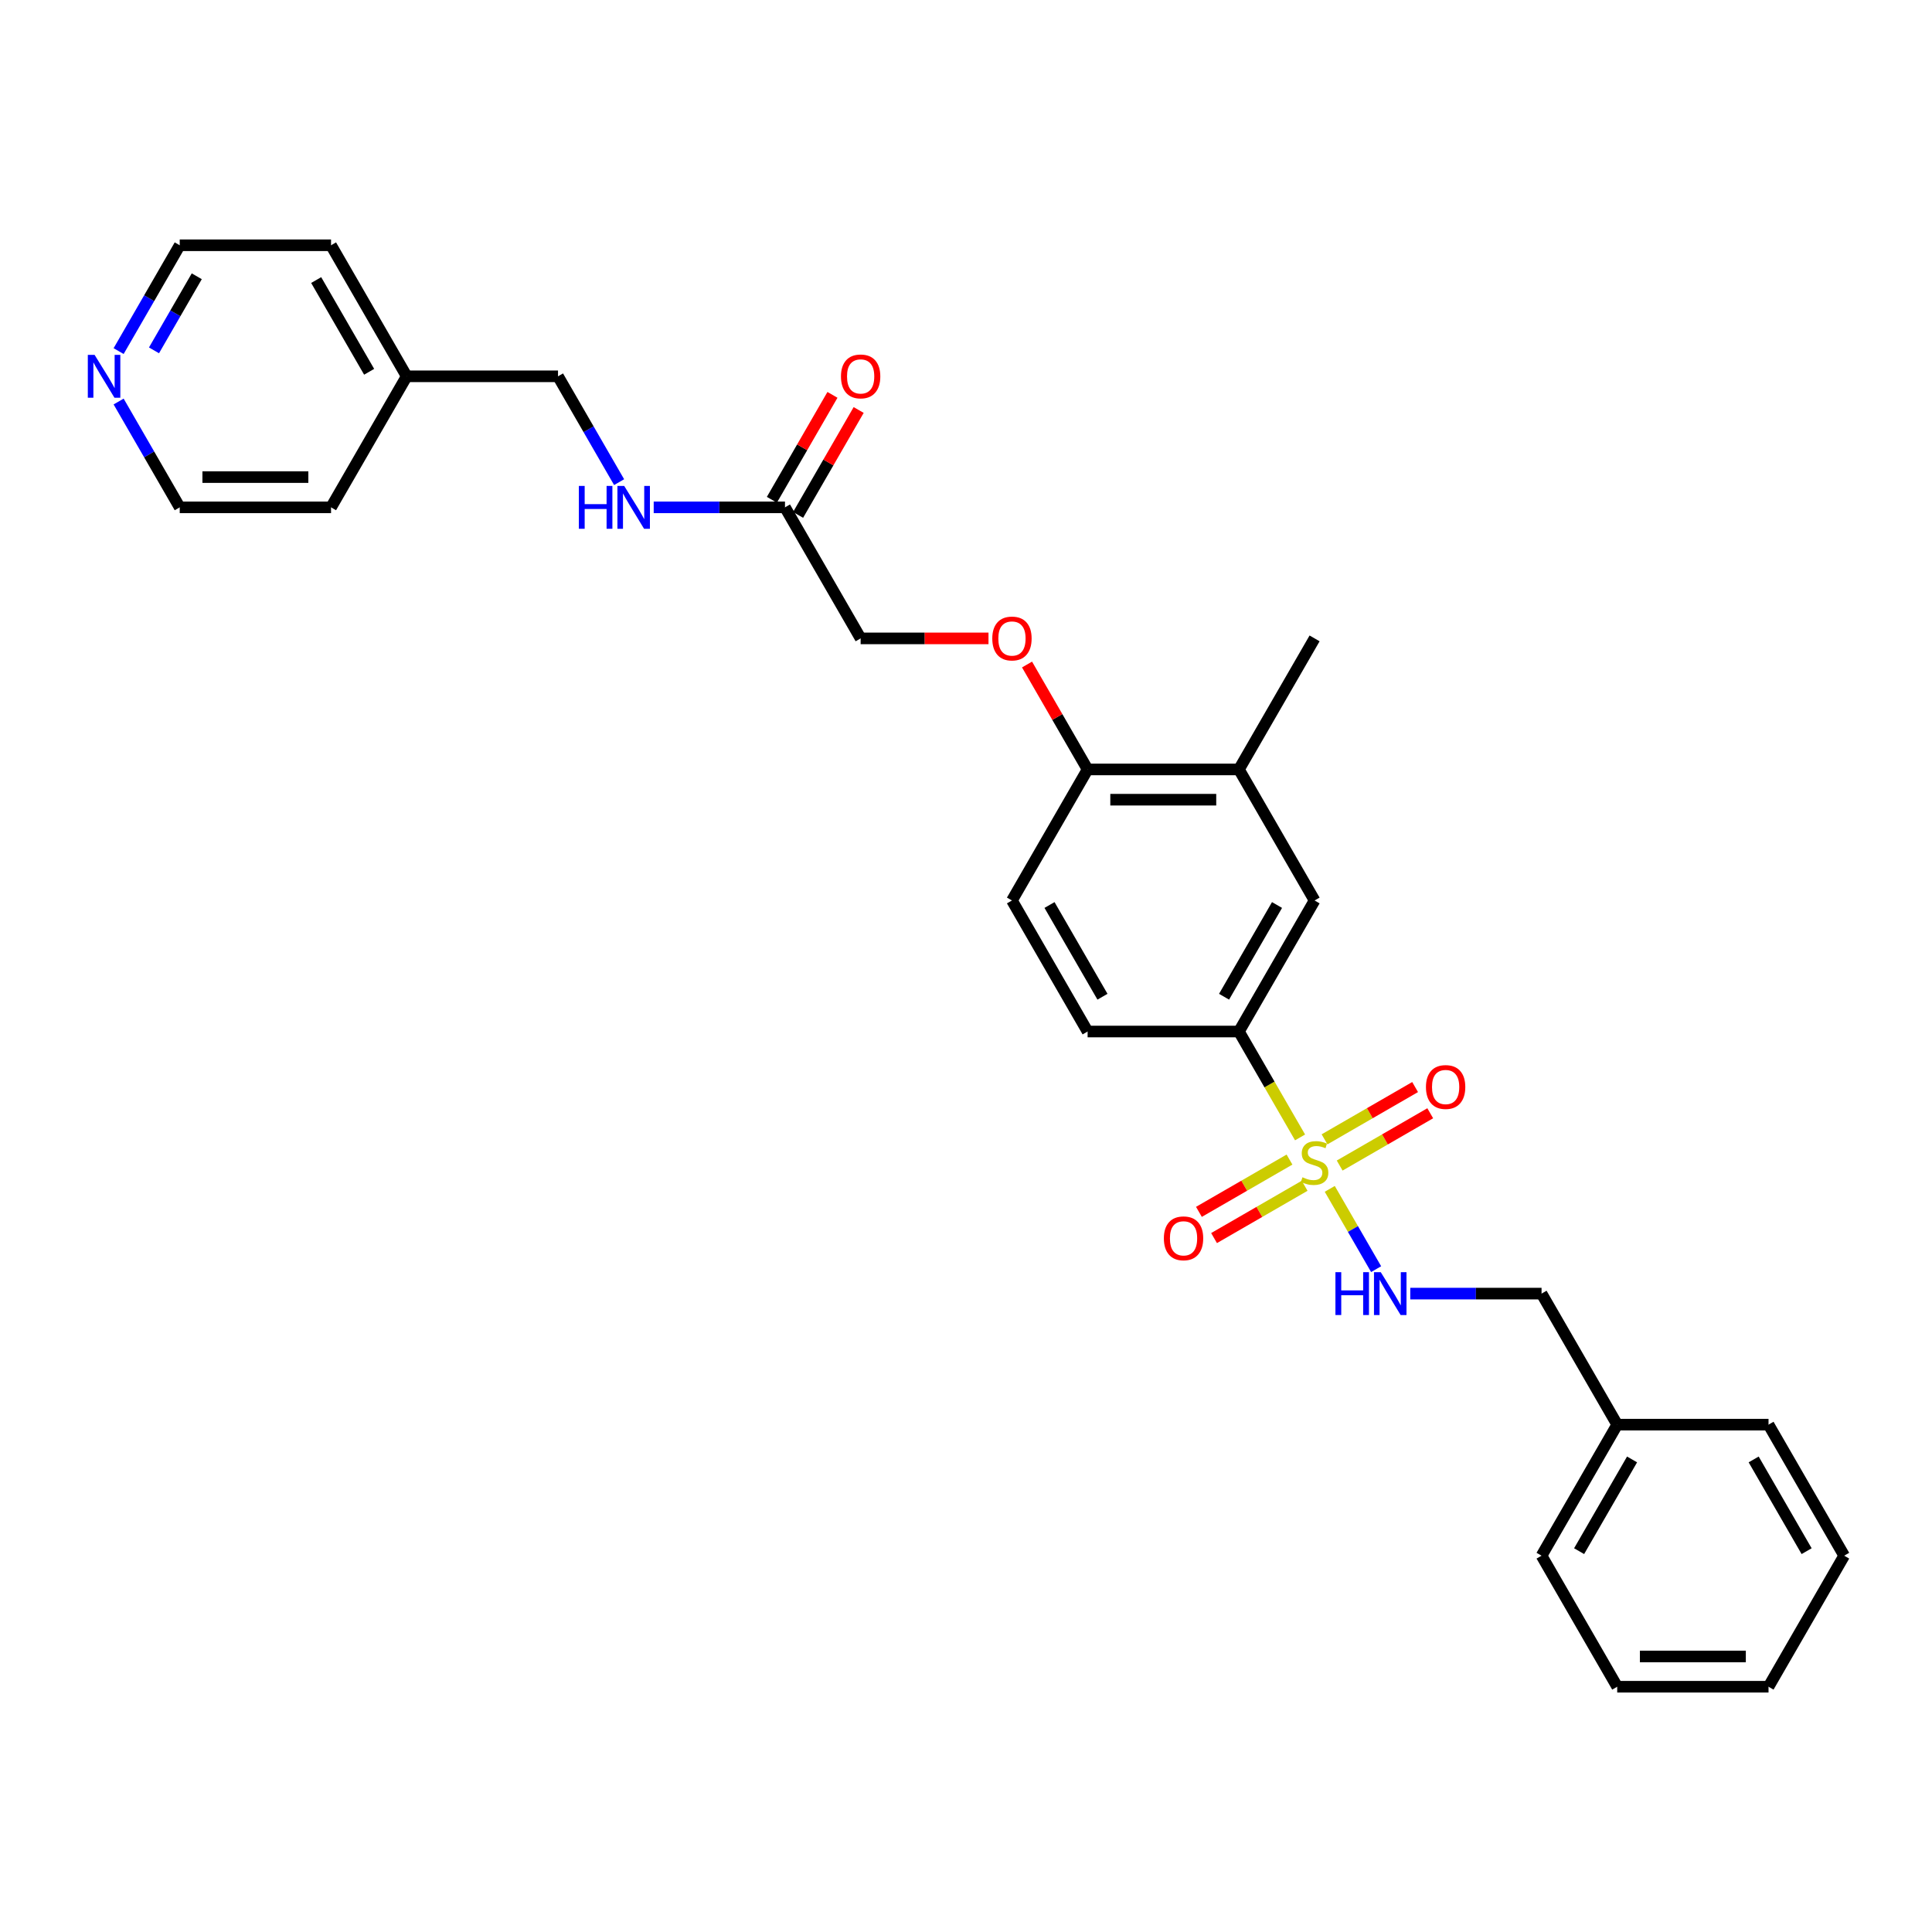 <?xml version='1.0' encoding='iso-8859-1'?>
<svg version='1.1' baseProfile='full'
              xmlns='http://www.w3.org/2000/svg'
                      xmlns:rdkit='http://www.rdkit.org/xml'
                      xmlns:xlink='http://www.w3.org/1999/xlink'
                  xml:space='preserve'
width='1000px' height='1000px' viewBox='0 0 1000 1000'>
<!-- END OF HEADER -->
<rect style='opacity:1.0;fill:#FFFFFF;stroke:none' width='1000' height='1000' x='0' y='0'> </rect>
<path class='bond-0' d='M 672.91,588.724 L 657.088,561.319' style='fill:none;fill-rule:evenodd;stroke:#CCCC00;stroke-width:6px;stroke-linecap:butt;stroke-linejoin:miter;stroke-opacity:1' />
<path class='bond-0' d='M 657.088,561.319 L 641.266,533.914' style='fill:none;fill-rule:evenodd;stroke:#000000;stroke-width:6px;stroke-linecap:butt;stroke-linejoin:miter;stroke-opacity:1' />
<path class='bond-1' d='M 688.285,615.353 L 700.282,636.133' style='fill:none;fill-rule:evenodd;stroke:#CCCC00;stroke-width:6px;stroke-linecap:butt;stroke-linejoin:miter;stroke-opacity:1' />
<path class='bond-1' d='M 700.282,636.133 L 712.279,656.912' style='fill:none;fill-rule:evenodd;stroke:#0000FF;stroke-width:6px;stroke-linecap:butt;stroke-linejoin:miter;stroke-opacity:1' />
<path class='bond-3' d='M 667.44,600.194 L 644,613.727' style='fill:none;fill-rule:evenodd;stroke:#CCCC00;stroke-width:6px;stroke-linecap:butt;stroke-linejoin:miter;stroke-opacity:1' />
<path class='bond-3' d='M 644,613.727 L 620.56,627.26' style='fill:none;fill-rule:evenodd;stroke:#FF0000;stroke-width:6px;stroke-linecap:butt;stroke-linejoin:miter;stroke-opacity:1' />
<path class='bond-3' d='M 675.272,613.76 L 651.832,627.293' style='fill:none;fill-rule:evenodd;stroke:#CCCC00;stroke-width:6px;stroke-linecap:butt;stroke-linejoin:miter;stroke-opacity:1' />
<path class='bond-3' d='M 651.832,627.293 L 628.392,640.826' style='fill:none;fill-rule:evenodd;stroke:#FF0000;stroke-width:6px;stroke-linecap:butt;stroke-linejoin:miter;stroke-opacity:1' />
<path class='bond-4' d='M 693.411,603.287 L 716.851,589.754' style='fill:none;fill-rule:evenodd;stroke:#CCCC00;stroke-width:6px;stroke-linecap:butt;stroke-linejoin:miter;stroke-opacity:1' />
<path class='bond-4' d='M 716.851,589.754 L 740.291,576.221' style='fill:none;fill-rule:evenodd;stroke:#FF0000;stroke-width:6px;stroke-linecap:butt;stroke-linejoin:miter;stroke-opacity:1' />
<path class='bond-4' d='M 685.579,589.722 L 709.019,576.189' style='fill:none;fill-rule:evenodd;stroke:#CCCC00;stroke-width:6px;stroke-linecap:butt;stroke-linejoin:miter;stroke-opacity:1' />
<path class='bond-4' d='M 709.019,576.189 L 732.459,562.656' style='fill:none;fill-rule:evenodd;stroke:#FF0000;stroke-width:6px;stroke-linecap:butt;stroke-linejoin:miter;stroke-opacity:1' />
<path class='bond-2' d='M 641.266,533.914 L 680.426,466.086' style='fill:none;fill-rule:evenodd;stroke:#000000;stroke-width:6px;stroke-linecap:butt;stroke-linejoin:miter;stroke-opacity:1' />
<path class='bond-2' d='M 633.574,515.907 L 660.986,468.429' style='fill:none;fill-rule:evenodd;stroke:#000000;stroke-width:6px;stroke-linecap:butt;stroke-linejoin:miter;stroke-opacity:1' />
<path class='bond-10' d='M 641.266,533.914 L 562.946,533.914' style='fill:none;fill-rule:evenodd;stroke:#000000;stroke-width:6px;stroke-linecap:butt;stroke-linejoin:miter;stroke-opacity:1' />
<path class='bond-15' d='M 729.955,669.568 L 763.93,669.568' style='fill:none;fill-rule:evenodd;stroke:#0000FF;stroke-width:6px;stroke-linecap:butt;stroke-linejoin:miter;stroke-opacity:1' />
<path class='bond-15' d='M 763.93,669.568 L 797.906,669.568' style='fill:none;fill-rule:evenodd;stroke:#000000;stroke-width:6px;stroke-linecap:butt;stroke-linejoin:miter;stroke-opacity:1' />
<path class='bond-5' d='M 680.426,466.086 L 641.266,398.259' style='fill:none;fill-rule:evenodd;stroke:#000000;stroke-width:6px;stroke-linecap:butt;stroke-linejoin:miter;stroke-opacity:1' />
<path class='bond-19' d='M 641.266,398.259 L 680.426,330.432' style='fill:none;fill-rule:evenodd;stroke:#000000;stroke-width:6px;stroke-linecap:butt;stroke-linejoin:miter;stroke-opacity:1' />
<path class='bond-29' d='M 641.266,398.259 L 562.946,398.259' style='fill:none;fill-rule:evenodd;stroke:#000000;stroke-width:6px;stroke-linecap:butt;stroke-linejoin:miter;stroke-opacity:1' />
<path class='bond-29' d='M 629.518,413.923 L 574.694,413.923' style='fill:none;fill-rule:evenodd;stroke:#000000;stroke-width:6px;stroke-linecap:butt;stroke-linejoin:miter;stroke-opacity:1' />
<path class='bond-6' d='M 406.306,262.605 L 445.466,330.432' style='fill:none;fill-rule:evenodd;stroke:#000000;stroke-width:6px;stroke-linecap:butt;stroke-linejoin:miter;stroke-opacity:1' />
<path class='bond-8' d='M 406.306,262.605 L 372.331,262.605' style='fill:none;fill-rule:evenodd;stroke:#000000;stroke-width:6px;stroke-linecap:butt;stroke-linejoin:miter;stroke-opacity:1' />
<path class='bond-8' d='M 372.331,262.605 L 338.355,262.605' style='fill:none;fill-rule:evenodd;stroke:#0000FF;stroke-width:6px;stroke-linecap:butt;stroke-linejoin:miter;stroke-opacity:1' />
<path class='bond-12' d='M 413.089,266.521 L 428.766,239.367' style='fill:none;fill-rule:evenodd;stroke:#000000;stroke-width:6px;stroke-linecap:butt;stroke-linejoin:miter;stroke-opacity:1' />
<path class='bond-12' d='M 428.766,239.367 L 444.444,212.212' style='fill:none;fill-rule:evenodd;stroke:#FF0000;stroke-width:6px;stroke-linecap:butt;stroke-linejoin:miter;stroke-opacity:1' />
<path class='bond-12' d='M 399.523,258.689 L 415.201,231.535' style='fill:none;fill-rule:evenodd;stroke:#000000;stroke-width:6px;stroke-linecap:butt;stroke-linejoin:miter;stroke-opacity:1' />
<path class='bond-12' d='M 415.201,231.535 L 430.878,204.38' style='fill:none;fill-rule:evenodd;stroke:#FF0000;stroke-width:6px;stroke-linecap:butt;stroke-linejoin:miter;stroke-opacity:1' />
<path class='bond-7' d='M 562.946,398.259 L 523.786,466.086' style='fill:none;fill-rule:evenodd;stroke:#000000;stroke-width:6px;stroke-linecap:butt;stroke-linejoin:miter;stroke-opacity:1' />
<path class='bond-9' d='M 562.946,398.259 L 547.268,371.105' style='fill:none;fill-rule:evenodd;stroke:#000000;stroke-width:6px;stroke-linecap:butt;stroke-linejoin:miter;stroke-opacity:1' />
<path class='bond-9' d='M 547.268,371.105 L 531.59,343.95' style='fill:none;fill-rule:evenodd;stroke:#FF0000;stroke-width:6px;stroke-linecap:butt;stroke-linejoin:miter;stroke-opacity:1' />
<path class='bond-16' d='M 320.453,249.557 L 304.639,222.168' style='fill:none;fill-rule:evenodd;stroke:#0000FF;stroke-width:6px;stroke-linecap:butt;stroke-linejoin:miter;stroke-opacity:1' />
<path class='bond-16' d='M 304.639,222.168 L 288.826,194.778' style='fill:none;fill-rule:evenodd;stroke:#000000;stroke-width:6px;stroke-linecap:butt;stroke-linejoin:miter;stroke-opacity:1' />
<path class='bond-14' d='M 511.646,330.432 L 478.556,330.432' style='fill:none;fill-rule:evenodd;stroke:#FF0000;stroke-width:6px;stroke-linecap:butt;stroke-linejoin:miter;stroke-opacity:1' />
<path class='bond-14' d='M 478.556,330.432 L 445.466,330.432' style='fill:none;fill-rule:evenodd;stroke:#000000;stroke-width:6px;stroke-linecap:butt;stroke-linejoin:miter;stroke-opacity:1' />
<path class='bond-13' d='M 562.946,533.914 L 523.786,466.086' style='fill:none;fill-rule:evenodd;stroke:#000000;stroke-width:6px;stroke-linecap:butt;stroke-linejoin:miter;stroke-opacity:1' />
<path class='bond-13' d='M 570.637,515.907 L 543.225,468.429' style='fill:none;fill-rule:evenodd;stroke:#000000;stroke-width:6px;stroke-linecap:butt;stroke-linejoin:miter;stroke-opacity:1' />
<path class='bond-11' d='M 61.399,181.73 L 77.213,154.341' style='fill:none;fill-rule:evenodd;stroke:#0000FF;stroke-width:6px;stroke-linecap:butt;stroke-linejoin:miter;stroke-opacity:1' />
<path class='bond-11' d='M 77.213,154.341 L 93.026,126.951' style='fill:none;fill-rule:evenodd;stroke:#000000;stroke-width:6px;stroke-linecap:butt;stroke-linejoin:miter;stroke-opacity:1' />
<path class='bond-11' d='M 79.709,181.345 L 90.778,162.173' style='fill:none;fill-rule:evenodd;stroke:#0000FF;stroke-width:6px;stroke-linecap:butt;stroke-linejoin:miter;stroke-opacity:1' />
<path class='bond-11' d='M 90.778,162.173 L 101.847,143' style='fill:none;fill-rule:evenodd;stroke:#000000;stroke-width:6px;stroke-linecap:butt;stroke-linejoin:miter;stroke-opacity:1' />
<path class='bond-31' d='M 61.399,207.826 L 77.213,235.216' style='fill:none;fill-rule:evenodd;stroke:#0000FF;stroke-width:6px;stroke-linecap:butt;stroke-linejoin:miter;stroke-opacity:1' />
<path class='bond-31' d='M 77.213,235.216 L 93.026,262.605' style='fill:none;fill-rule:evenodd;stroke:#000000;stroke-width:6px;stroke-linecap:butt;stroke-linejoin:miter;stroke-opacity:1' />
<path class='bond-17' d='M 797.906,669.568 L 837.066,737.395' style='fill:none;fill-rule:evenodd;stroke:#000000;stroke-width:6px;stroke-linecap:butt;stroke-linejoin:miter;stroke-opacity:1' />
<path class='bond-18' d='M 288.826,194.778 L 210.506,194.778' style='fill:none;fill-rule:evenodd;stroke:#000000;stroke-width:6px;stroke-linecap:butt;stroke-linejoin:miter;stroke-opacity:1' />
<path class='bond-24' d='M 837.066,737.395 L 797.906,805.222' style='fill:none;fill-rule:evenodd;stroke:#000000;stroke-width:6px;stroke-linecap:butt;stroke-linejoin:miter;stroke-opacity:1' />
<path class='bond-24' d='M 844.757,755.401 L 817.345,802.88' style='fill:none;fill-rule:evenodd;stroke:#000000;stroke-width:6px;stroke-linecap:butt;stroke-linejoin:miter;stroke-opacity:1' />
<path class='bond-25' d='M 837.066,737.395 L 915.385,737.395' style='fill:none;fill-rule:evenodd;stroke:#000000;stroke-width:6px;stroke-linecap:butt;stroke-linejoin:miter;stroke-opacity:1' />
<path class='bond-22' d='M 210.506,194.778 L 171.346,262.605' style='fill:none;fill-rule:evenodd;stroke:#000000;stroke-width:6px;stroke-linecap:butt;stroke-linejoin:miter;stroke-opacity:1' />
<path class='bond-23' d='M 210.506,194.778 L 171.346,126.951' style='fill:none;fill-rule:evenodd;stroke:#000000;stroke-width:6px;stroke-linecap:butt;stroke-linejoin:miter;stroke-opacity:1' />
<path class='bond-23' d='M 191.067,192.436 L 163.655,144.957' style='fill:none;fill-rule:evenodd;stroke:#000000;stroke-width:6px;stroke-linecap:butt;stroke-linejoin:miter;stroke-opacity:1' />
<path class='bond-20' d='M 93.026,126.951 L 171.346,126.951' style='fill:none;fill-rule:evenodd;stroke:#000000;stroke-width:6px;stroke-linecap:butt;stroke-linejoin:miter;stroke-opacity:1' />
<path class='bond-21' d='M 93.026,262.605 L 171.346,262.605' style='fill:none;fill-rule:evenodd;stroke:#000000;stroke-width:6px;stroke-linecap:butt;stroke-linejoin:miter;stroke-opacity:1' />
<path class='bond-21' d='M 104.774,246.941 L 159.598,246.941' style='fill:none;fill-rule:evenodd;stroke:#000000;stroke-width:6px;stroke-linecap:butt;stroke-linejoin:miter;stroke-opacity:1' />
<path class='bond-27' d='M 797.906,805.222 L 837.066,873.049' style='fill:none;fill-rule:evenodd;stroke:#000000;stroke-width:6px;stroke-linecap:butt;stroke-linejoin:miter;stroke-opacity:1' />
<path class='bond-26' d='M 915.385,737.395 L 954.545,805.222' style='fill:none;fill-rule:evenodd;stroke:#000000;stroke-width:6px;stroke-linecap:butt;stroke-linejoin:miter;stroke-opacity:1' />
<path class='bond-26' d='M 907.694,755.401 L 935.106,802.88' style='fill:none;fill-rule:evenodd;stroke:#000000;stroke-width:6px;stroke-linecap:butt;stroke-linejoin:miter;stroke-opacity:1' />
<path class='bond-28' d='M 954.545,805.222 L 915.385,873.049' style='fill:none;fill-rule:evenodd;stroke:#000000;stroke-width:6px;stroke-linecap:butt;stroke-linejoin:miter;stroke-opacity:1' />
<path class='bond-30' d='M 837.066,873.049 L 915.385,873.049' style='fill:none;fill-rule:evenodd;stroke:#000000;stroke-width:6px;stroke-linecap:butt;stroke-linejoin:miter;stroke-opacity:1' />
<path class='bond-30' d='M 848.814,857.385 L 903.637,857.385' style='fill:none;fill-rule:evenodd;stroke:#000000;stroke-width:6px;stroke-linecap:butt;stroke-linejoin:miter;stroke-opacity:1' />
<path  class='atom-0' d='M 674.16 609.353
Q 674.411 609.447, 675.445 609.886
Q 676.478 610.324, 677.606 610.606
Q 678.765 610.857, 679.893 610.857
Q 681.992 610.857, 683.214 609.855
Q 684.436 608.821, 684.436 607.035
Q 684.436 605.813, 683.809 605.061
Q 683.214 604.309, 682.274 603.902
Q 681.334 603.495, 679.768 603.025
Q 677.794 602.43, 676.604 601.866
Q 675.445 601.302, 674.599 600.112
Q 673.784 598.921, 673.784 596.916
Q 673.784 594.128, 675.664 592.405
Q 677.575 590.682, 681.334 590.682
Q 683.903 590.682, 686.817 591.904
L 686.096 594.316
Q 683.433 593.219, 681.428 593.219
Q 679.267 593.219, 678.076 594.128
Q 676.886 595.005, 676.917 596.54
Q 676.917 597.731, 677.512 598.451
Q 678.139 599.172, 679.016 599.579
Q 679.924 599.986, 681.428 600.456
Q 683.433 601.083, 684.624 601.709
Q 685.814 602.336, 686.66 603.62
Q 687.537 604.873, 687.537 607.035
Q 687.537 610.105, 685.469 611.766
Q 683.433 613.395, 680.018 613.395
Q 678.045 613.395, 676.541 612.956
Q 675.069 612.549, 673.314 611.828
L 674.16 609.353
' fill='#CCCC00'/>
<path  class='atom-2' d='M 691.218 658.478
L 694.226 658.478
L 694.226 667.907
L 705.566 667.907
L 705.566 658.478
L 708.574 658.478
L 708.574 680.658
L 705.566 680.658
L 705.566 670.414
L 694.226 670.414
L 694.226 680.658
L 691.218 680.658
L 691.218 658.478
' fill='#0000FF'/>
<path  class='atom-2' d='M 714.683 658.478
L 721.951 670.226
Q 722.671 671.385, 723.831 673.484
Q 724.99 675.583, 725.052 675.708
L 725.052 658.478
L 727.997 658.478
L 727.997 680.658
L 724.958 680.658
L 717.158 667.813
Q 716.249 666.31, 715.278 664.587
Q 714.338 662.863, 714.056 662.331
L 714.056 680.658
L 711.174 680.658
L 711.174 658.478
L 714.683 658.478
' fill='#0000FF'/>
<path  class='atom-4' d='M 602.417 640.963
Q 602.417 635.637, 605.049 632.661
Q 607.68 629.685, 612.599 629.685
Q 617.517 629.685, 620.149 632.661
Q 622.78 635.637, 622.78 640.963
Q 622.78 646.352, 620.117 649.422
Q 617.454 652.461, 612.599 652.461
Q 607.711 652.461, 605.049 649.422
Q 602.417 646.383, 602.417 640.963
M 612.599 649.954
Q 615.982 649.954, 617.799 647.699
Q 619.647 645.412, 619.647 640.963
Q 619.647 636.609, 617.799 634.416
Q 615.982 632.191, 612.599 632.191
Q 609.215 632.191, 607.367 634.384
Q 605.55 636.577, 605.55 640.963
Q 605.55 645.443, 607.367 647.699
Q 609.215 649.954, 612.599 649.954
' fill='#FF0000'/>
<path  class='atom-5' d='M 738.071 562.643
Q 738.071 557.318, 740.703 554.341
Q 743.334 551.365, 748.253 551.365
Q 753.171 551.365, 755.803 554.341
Q 758.434 557.318, 758.434 562.643
Q 758.434 568.032, 755.771 571.102
Q 753.109 574.141, 748.253 574.141
Q 743.366 574.141, 740.703 571.102
Q 738.071 568.063, 738.071 562.643
M 748.253 571.634
Q 751.636 571.634, 753.453 569.379
Q 755.302 567.092, 755.302 562.643
Q 755.302 558.289, 753.453 556.096
Q 751.636 553.871, 748.253 553.871
Q 744.869 553.871, 743.021 556.064
Q 741.204 558.257, 741.204 562.643
Q 741.204 567.123, 743.021 569.379
Q 744.869 571.634, 748.253 571.634
' fill='#FF0000'/>
<path  class='atom-9' d='M 299.618 251.515
L 302.626 251.515
L 302.626 260.945
L 313.967 260.945
L 313.967 251.515
L 316.974 251.515
L 316.974 273.695
L 313.967 273.695
L 313.967 263.451
L 302.626 263.451
L 302.626 273.695
L 299.618 273.695
L 299.618 251.515
' fill='#0000FF'/>
<path  class='atom-9' d='M 323.083 251.515
L 330.351 263.263
Q 331.072 264.422, 332.231 266.521
Q 333.39 268.62, 333.453 268.746
L 333.453 251.515
L 336.397 251.515
L 336.397 273.695
L 333.359 273.695
L 325.558 260.851
Q 324.649 259.347, 323.678 257.624
Q 322.738 255.901, 322.457 255.369
L 322.457 273.695
L 319.574 273.695
L 319.574 251.515
L 323.083 251.515
' fill='#0000FF'/>
<path  class='atom-10' d='M 513.604 330.495
Q 513.604 325.169, 516.236 322.193
Q 518.867 319.217, 523.786 319.217
Q 528.704 319.217, 531.336 322.193
Q 533.967 325.169, 533.967 330.495
Q 533.967 335.883, 531.304 338.954
Q 528.642 341.992, 523.786 341.992
Q 518.899 341.992, 516.236 338.954
Q 513.604 335.915, 513.604 330.495
M 523.786 339.486
Q 527.169 339.486, 528.986 337.231
Q 530.835 334.944, 530.835 330.495
Q 530.835 326.14, 528.986 323.947
Q 527.169 321.723, 523.786 321.723
Q 520.402 321.723, 518.554 323.916
Q 516.737 326.109, 516.737 330.495
Q 516.737 334.975, 518.554 337.231
Q 520.402 339.486, 523.786 339.486
' fill='#FF0000'/>
<path  class='atom-12' d='M 48.963 183.688
L 56.231 195.436
Q 56.952 196.595, 58.111 198.694
Q 59.27 200.793, 59.333 200.919
L 59.333 183.688
L 62.278 183.688
L 62.278 205.868
L 59.239 205.868
L 51.438 193.024
Q 50.53 191.52, 49.559 189.797
Q 48.619 188.074, 48.337 187.541
L 48.337 205.868
L 45.455 205.868
L 45.455 183.688
L 48.963 183.688
' fill='#0000FF'/>
<path  class='atom-13' d='M 435.284 194.841
Q 435.284 189.515, 437.916 186.539
Q 440.547 183.563, 445.466 183.563
Q 450.384 183.563, 453.016 186.539
Q 455.647 189.515, 455.647 194.841
Q 455.647 200.229, 452.985 203.299
Q 450.322 206.338, 445.466 206.338
Q 440.579 206.338, 437.916 203.299
Q 435.284 200.261, 435.284 194.841
M 445.466 203.832
Q 448.849 203.832, 450.666 201.576
Q 452.515 199.289, 452.515 194.841
Q 452.515 190.486, 450.666 188.293
Q 448.849 186.069, 445.466 186.069
Q 442.082 186.069, 440.234 188.262
Q 438.417 190.455, 438.417 194.841
Q 438.417 199.321, 440.234 201.576
Q 442.082 203.832, 445.466 203.832
' fill='#FF0000'/>
</svg>
